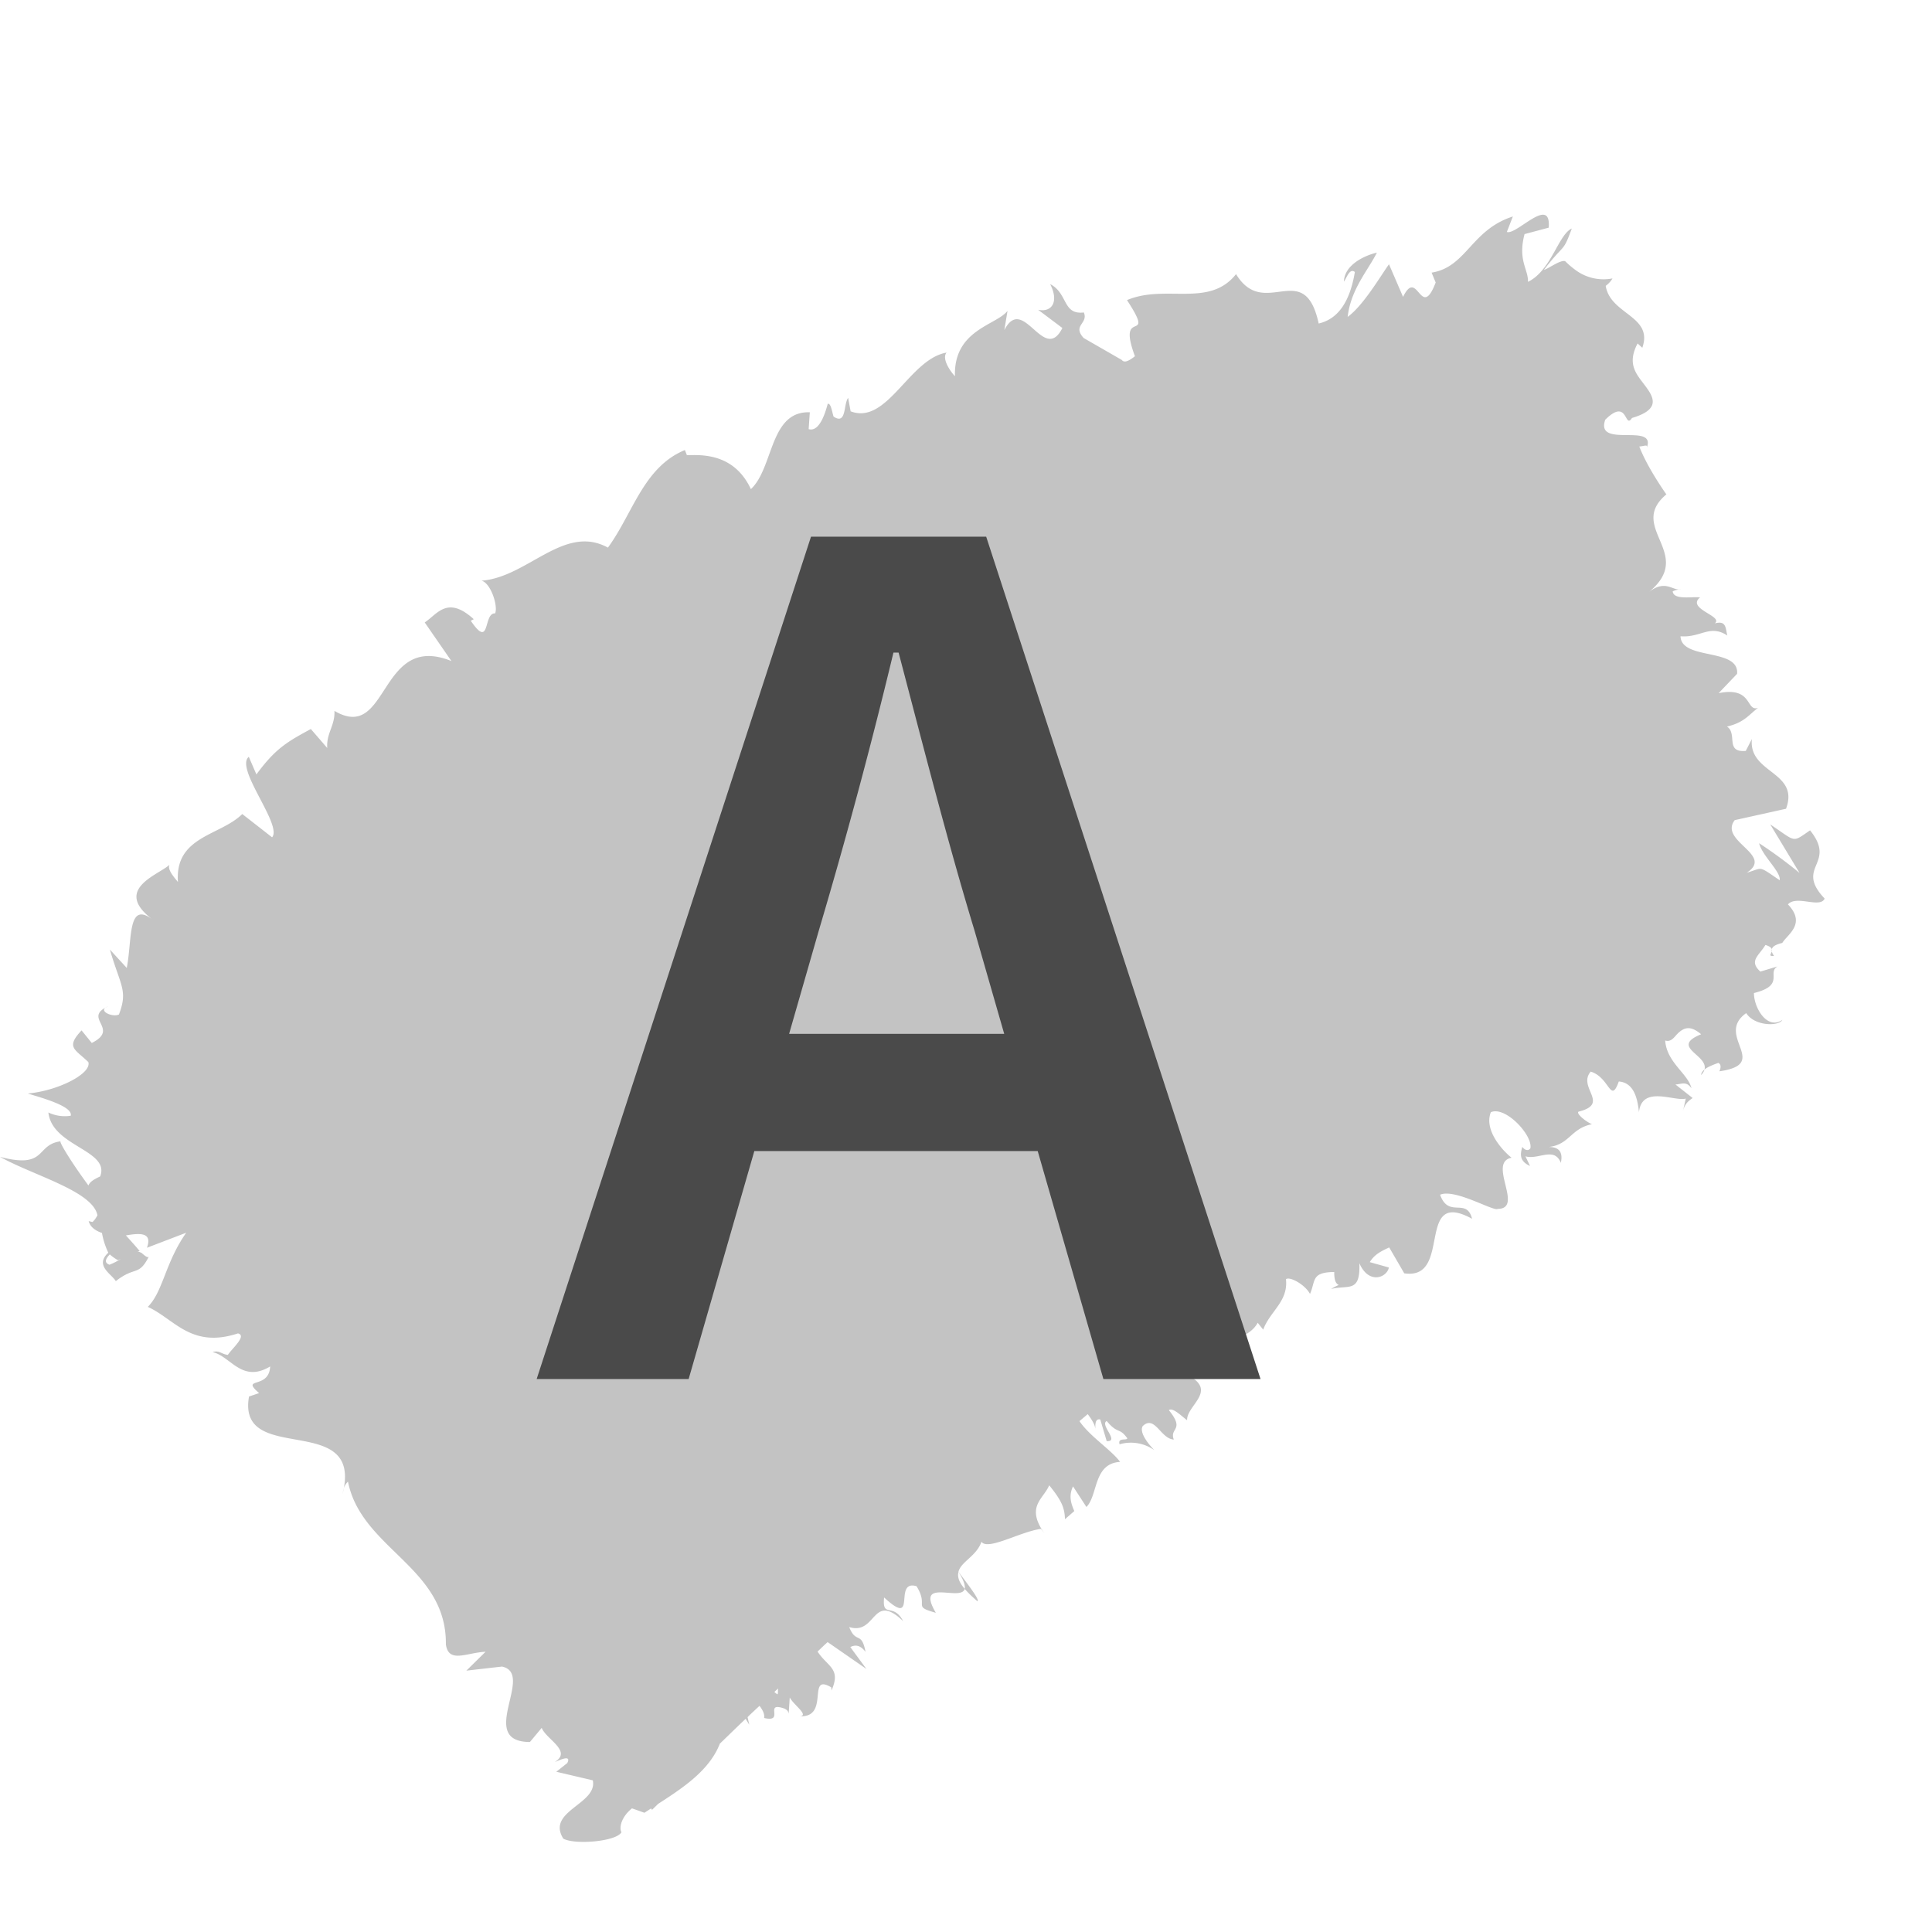 <?xml version="1.0" encoding="iso-8859-1"?>
<svg version="1.1" id="grayhl" xmlns="http://www.w3.org/2000/svg" xmlns:xlink="http://www.w3.org/1999/xlink" x="0px" y="0px" viewBox="0 0 18 18" style="enable-background:new 0 0 18 18;" xml:space="preserve">
 <g fill="rgba(170, 170, 170, 0.7)">
  <path d="M7.245 15.785c-.014-.004-.02-.015-.031-.02a.65.65 0 0 1 .036-.034c-.004.018 0 .036-.005.054M1.02 11.783c-.057-.02-.03-.062.003-.096a.416.416 0 0 0 .076.054l.027-.012a.61.61 0 0 1-.106.054m15.844-4.047c-.172.118-.125.109-.371-.055l.273.452a4.257 4.257 0 0 0-.377-.277c.031.121.205.266.192.345-.208-.141-.15-.115-.307-.07.26-.168-.263-.292-.112-.49l.478-.106c.129-.349-.352-.327-.318-.65l-.057.111c-.196.017-.074-.16-.175-.227.16-.037.202-.108.289-.174-.115.038-.047-.202-.367-.137l.172-.18c.022-.245-.52-.123-.527-.35.189.015.274-.114.436-.007-.018-.071-.008-.142-.117-.113.086-.068-.268-.135-.137-.242-.077-.01-.245.027-.255-.056.03-.017.078-.021.078-.021-.078.021-.14-.094-.296.024.43-.357-.21-.597.159-.907-.097-.139-.2-.31-.252-.446.049-.004.078-.022.07.01.09-.237-.484.013-.387-.26.215-.212.177.096.249-.016.258-.076.209-.183.13-.29-.08-.11-.184-.203-.078-.404l.044.04c.105-.298-.298-.308-.341-.577 0 0 .041-.028.063-.069a.437.437 0 0 1-.327-.066.806.806 0 0 1-.114-.095c-.047-.012-.141.062-.198.082.194-.255.174-.15.26-.386-.127.058-.19.39-.408.497.004-.117-.097-.2-.032-.445l.225-.06c.024-.307-.301.073-.39.04l.056-.144c-.389.124-.431.471-.757.523l.038.092c-.14.364-.167-.146-.304.134l-.131-.304c-.073.1-.24.387-.385.49.03-.259.188-.43.272-.598-.092.02-.302.103-.307.27.028-.039.053-.128.102-.09-.046.279-.158.439-.337.48-.135-.619-.505-.026-.77-.46-.251.317-.657.09-1.016.242.28.43-.103.047.074.523-.071.056-.104.059-.123.034l-.005-.003.001.001-.351-.202c-.108-.12.046-.133.002-.238-.2.024-.146-.178-.314-.264.084.163.017.266-.112.239l.226.17c-.173.342-.365-.324-.541.02l.03-.18c-.104.135-.503.175-.49.609-.045-.047-.125-.165-.078-.22-.348.06-.553.678-.894.547l-.023-.125c-.045.058-.013.256-.136.174-.015-.048-.024-.125-.054-.119-.015.053-.07.269-.178.236l.011-.157c-.376-.013-.336.517-.549.716-.155-.33-.448-.321-.596-.316l-.019-.048c-.386.159-.484.59-.717.909-.409-.224-.747.276-1.178.308.086.021.156.235.127.305-.113-.009-.04.344-.227.068l.028-.014c-.247-.225-.34-.046-.457.03l.249.36c-.681-.276-.578.767-1.09.464.006.139-.077.208-.067.346l-.153-.177c-.217.118-.328.179-.507.423l-.071-.164c-.133.107.316.636.217.75l-.278-.217c-.203.203-.63.205-.599.633-.033-.04-.101-.115-.079-.16-.1.094-.54.23-.148.517-.246-.193-.197.17-.25.444l-.157-.171c.098.34.17.379.084.605-.065.03-.208-.04-.099-.077-.248.11.114.208-.154.342L.76 9.6c-.151.16-.06.175.063.295.033.107-.282.268-.564.293.102.033.424.116.4.207a.355.355 0 0 1-.208-.03c.034.318.578.35.482.596-.072.032-.1.058-.109.084-.175-.238-.286-.427-.257-.412-.24.03-.124.262-.567.145.313.175.865.319.908.545-.012.02-.022.04-.046.062l-.036-.008c.016.057.065.09.124.11a.71.71 0 0 0 .059.184c-.13.12.03.198.07.265.183-.144.213-.04.31-.233-.006.021-.03.006-.07-.03-.012-.004-.023-.013-.038-.012l.02-.006c-.034-.04-.078-.09-.128-.145.13-.022.249-.031.196.115l.366-.14c-.197.28-.215.548-.358.691.246.11.402.391.84.247.086.021-.053.138-.094.2-.058-.005-.08-.046-.142-.026.17.04.272.292.536.134-.01.218-.282.093-.103.248l-.094.032c-.116.657 1.07.126.872.906.01-.05.013-.076.05-.113.125.628.92.796.912 1.515.025.182.192.078.37.07l-.179.176.332-.038c.313.066-.242.7.26.703l.11-.132c.04.106.287.216.122.318.03-.01.161-.077.116.01l-.102.081.34.08c.047.222-.436.285-.275.543.108.06.497.027.542-.06-.023-.039-.004-.14.098-.222l.116.041.062-.04.009.013.057-.056c.246-.158.479-.317.575-.561.08-.077.158-.154.24-.231l.034.055-.016-.071c.036-.036.074-.07.111-.105.03.038.05.078.043.113.2.046-.011-.158.191-.087.028.014.036.03.038.047l.01-.151c.034.067.18.165.097.175.28.01.058-.409.29-.269l.002.028c.092-.206-.038-.22-.13-.362.032-.03.062-.06.094-.088l.361.25-.15-.204c.027-.012.081-.036.142.045-.038-.199-.088-.069-.152-.231.257.078.21-.334.502-.056-.092-.176-.197-.022-.177-.22.32.295.077-.17.302-.105.12.193-.046.184.18.248-.196-.333.236-.1.269-.223-.06-.07-.068-.117-.058-.159.05.081.064.129.058.159.028.033.066.07.118.115.028-.012-.116-.19-.176-.275.023-.093.168-.145.214-.279.059.085.36-.094.555-.12l.03.04c-.175-.25-.007-.317.046-.446.116.142.144.21.147.316l.087-.076c-.041-.092-.047-.154-.012-.23l.125.192c.109-.11.063-.406.314-.42-.087-.116-.282-.237-.379-.38l.077-.065c.044.058.076.113.07.15.004-.023-.012-.114.047-.1l.06.202c.124.006-.068-.154 0-.188.104.126.115.055.192.161-.005.024-.092-.01-.072.056a.378.378 0 0 1 .324.055c-.065-.066-.141-.168-.109-.224.113-.108.167.118.29.125-.043-.111.108-.084-.046-.274.036-.028.116.054.17.094-.006-.134.269-.263.034-.405h-.026c0-.007.001-.01.003-.018.047-.357.511-.24.647-.485l.051.064c.063-.172.235-.262.212-.47.035-.028.178.05.224.137.054-.121.008-.202.226-.204-.004.187.112.074-.03.158.164-.04.274.04.264-.24.087.201.256.135.275.04l-.178-.05c.045-.075.113-.105.181-.137l.14.241c.455.069.098-.8.632-.508-.052-.203-.218 0-.298-.224.138-.06.5.158.536.132.251-.001-.099-.432.13-.477-.08-.062-.26-.255-.193-.424.138-.06.394.219.368.337-.022.029-.055.014-.075-.014-.015.057-.037.129.072.178l-.043-.09c.117.036.27-.094.33.061.03-.14-.06-.155-.156-.146.235 0 .235-.173.446-.214-.058-.024-.15-.1-.125-.117.298-.074-.013-.224.113-.373.178.053.184.308.262.092.156.011.177.194.188.286.026-.256.336-.096.436-.127l-.026.118c.016-.071.053-.097.09-.123l-.16-.126c.064-.005.101-.032.149.035-.032-.137-.23-.238-.245-.445.058.019.086-.036.122-.07.053-.048.111-.075.213.012-.329.134.163.207 0 .38.003-.042.048-.074.16-.113.03.013.023.05.01.078.486-.069-.047-.332.25-.542.08.125.307.123.337.063-.14.097-.265-.11-.265-.25.294-.073.118-.19.22-.248l-.16.048c-.111-.1-.012-.149.047-.248.139.041-.016.11.08.102-.05-.07-.008-.1.077-.121.05-.081.225-.178.053-.359.079-.09.299.04.342-.054-.284-.3.118-.319-.136-.636"/>
  <path d="M7.352 9.632h2.004l-.276-.96c-.252-.828-.48-1.728-.708-2.592h-.048a50.854 50.854 0 0 1-.696 2.592l-.276.96zm2.928 3.216l-.612-2.124h-2.64l-.612 2.124H5L7.556 5h1.632l2.556 7.848H10.28z" fill="#4A4A4A"/>
 </g>
</svg>